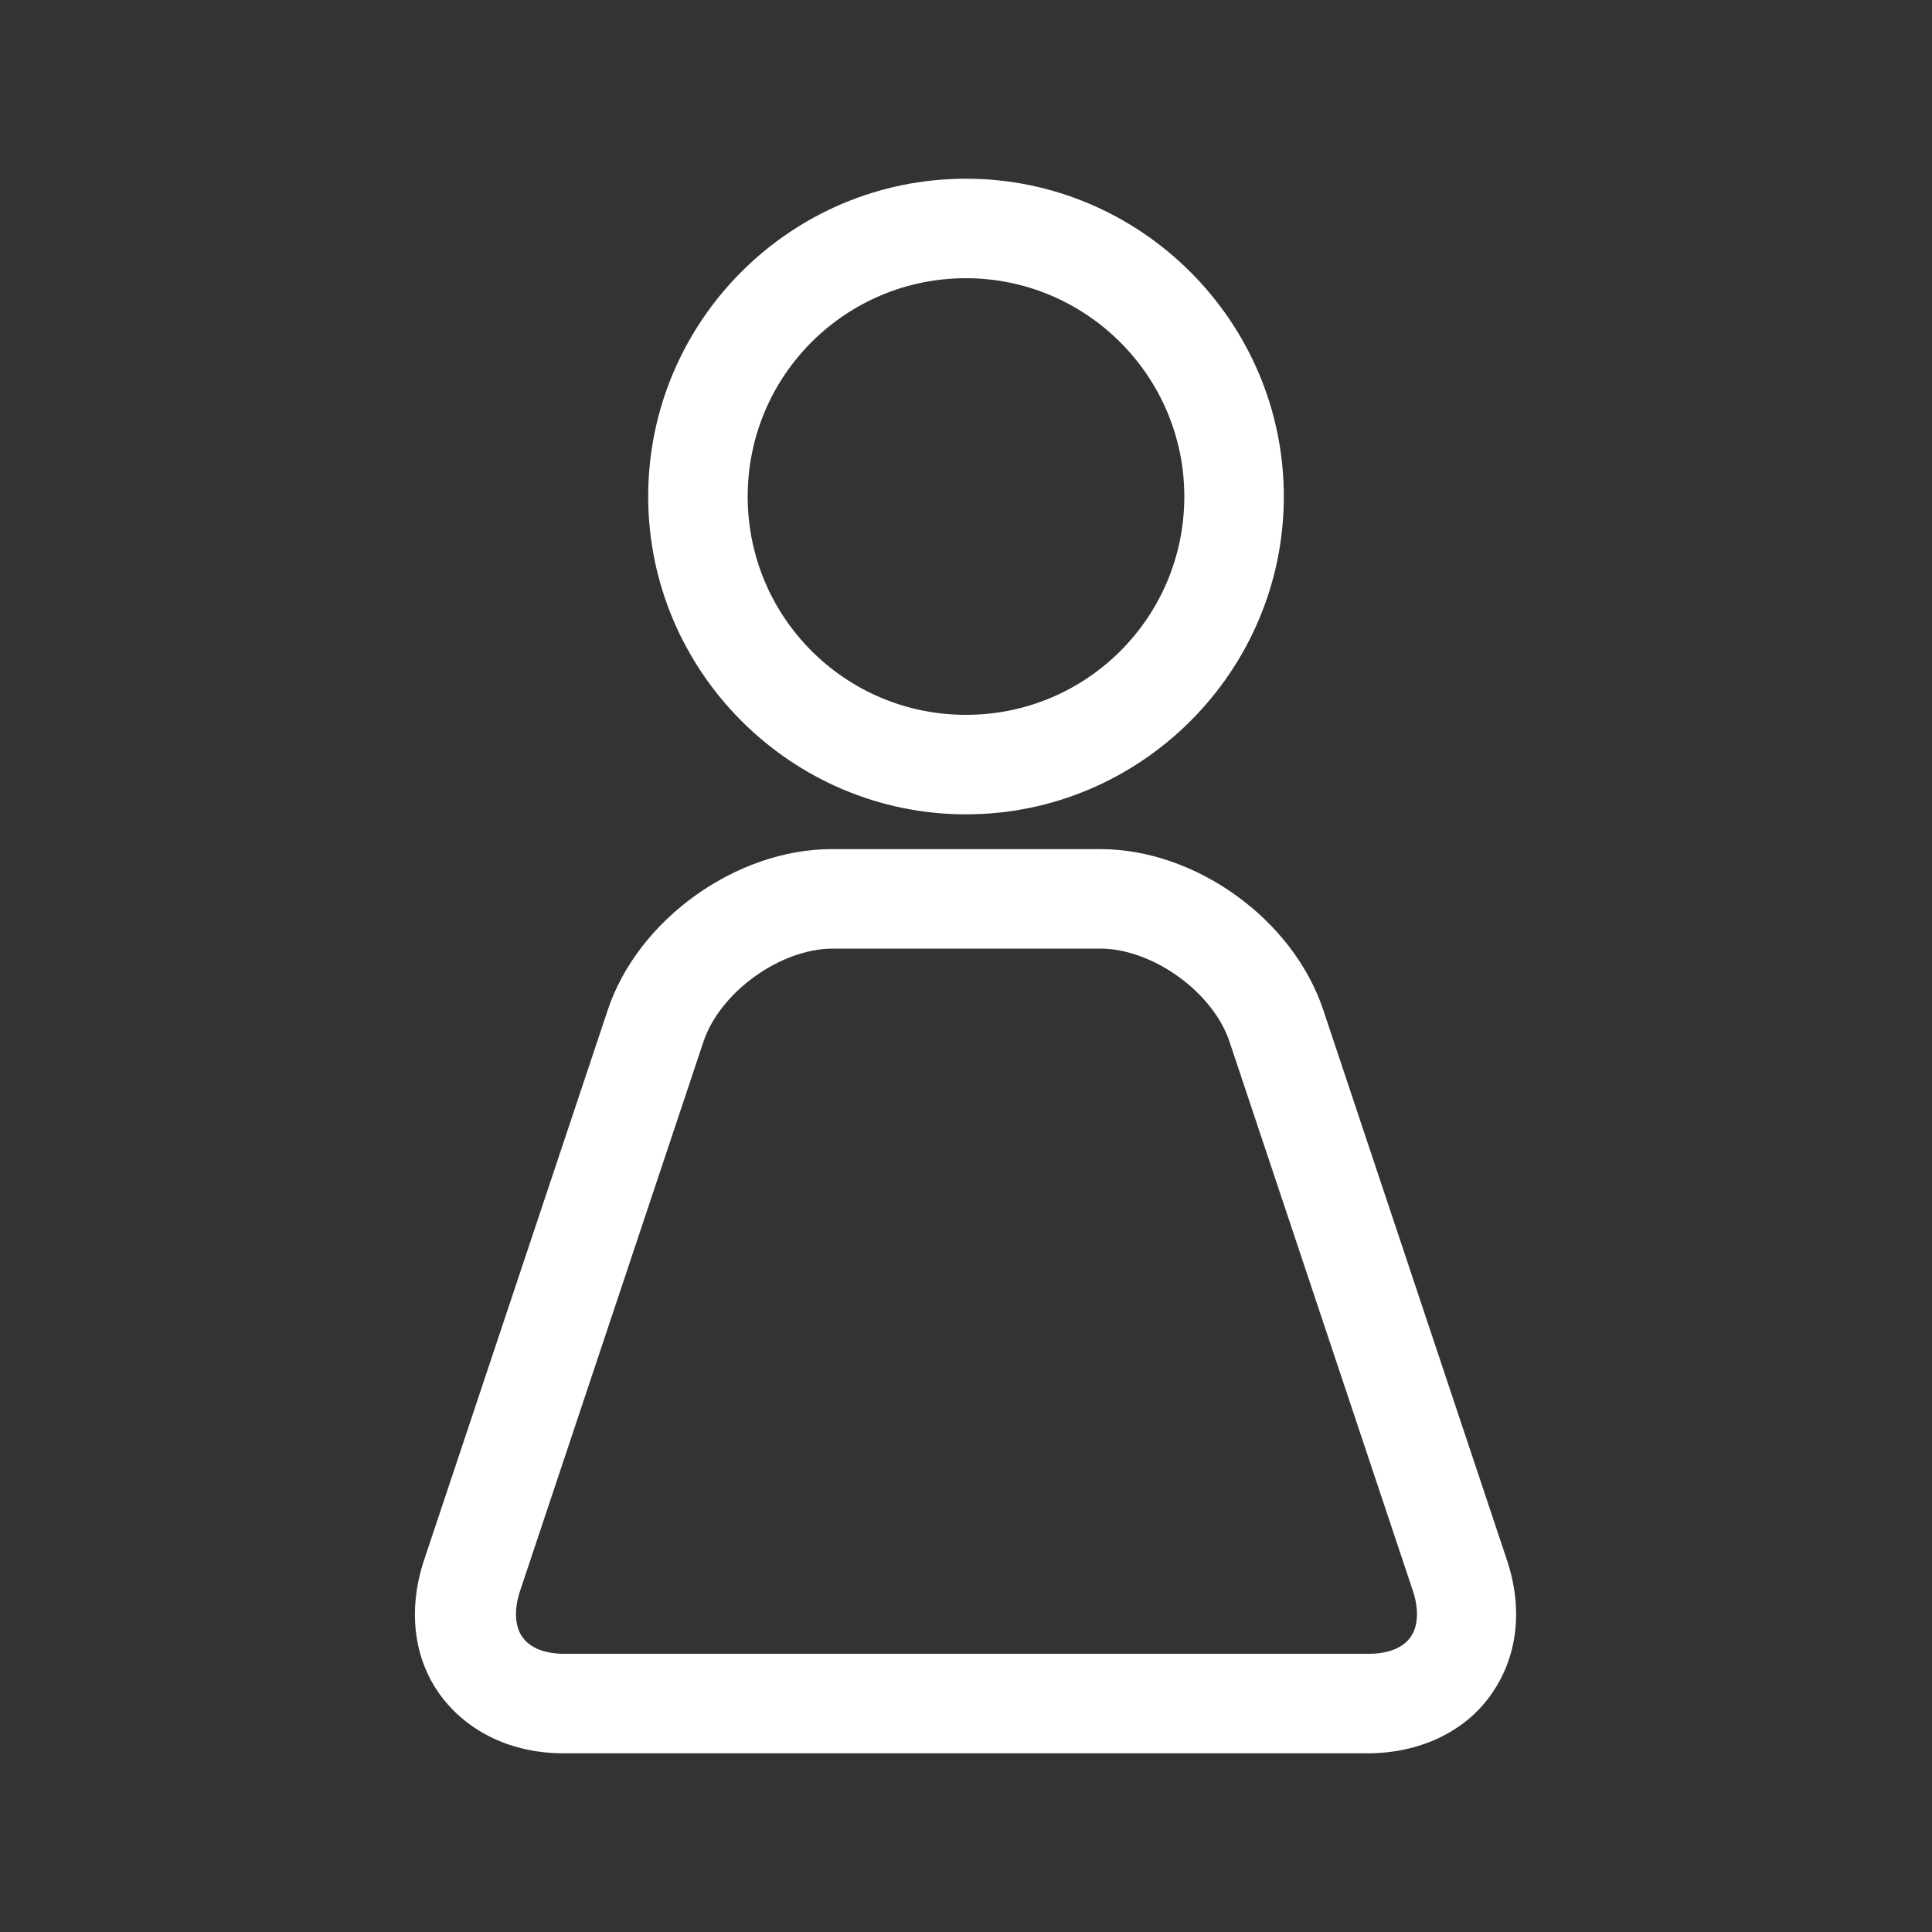 <?xml version="1.0" encoding="utf-8"?>
<!-- Generator: Adobe Illustrator 24.3.0, SVG Export Plug-In . SVG Version: 6.00 Build 0)  -->
<svg version="1.1" id="Camada_1" xmlns="http://www.w3.org/2000/svg" xmlns:xlink="http://www.w3.org/1999/xlink" x="0px" y="0px"
	 viewBox="0 0 200 200" style="enable-background:new 0 0 200 200;" xml:space="preserve">
<rect x="0" y="0" width="200" height="200" fill="#333333" stroke="none"/>
<style type="text/css">
	.st0{fill:#FFFFFF;}
</style>
<g>
	<path class="st0" d="M141.6,181.5H58.3c-5.3,0-9.9-2.2-12.7-6c-2.8-3.8-3.4-8.9-1.7-14l19-56.9c3.1-9.4,13.3-16.7,23.2-16.7h27.8
		c9.9,0,20,7.3,23.1,16.7l19,56.9c1.7,5.1,1.1,10.1-1.7,14C151.6,179.3,146.9,181.5,141.6,181.5z M86.2,98.2
		c-5.4,0-11.7,4.5-13.4,9.7l-19,56.9c-0.6,1.9-0.5,3.6,0.3,4.7c0.8,1.1,2.3,1.7,4.3,1.7h83.3c2,0,3.5-0.6,4.3-1.7
		c0.8-1.1,0.9-2.8,0.3-4.7l-19-56.9c-1.7-5.2-8-9.7-13.4-9.7H86.2z"/>
	<path class="st0" d="M100,84.3c-18.1,0-32.9-14.8-32.9-32.9S81.8,18.5,100,18.5c18.1,0,32.9,14.8,32.9,32.9S118.1,84.3,100,84.3z
		 M100,28.8c-12.5,0-22.6,10.1-22.6,22.6S87.5,74,100,74c12.5,0,22.6-10.1,22.6-22.6S112.4,28.8,100,28.8z"/>
</g>
</svg>

